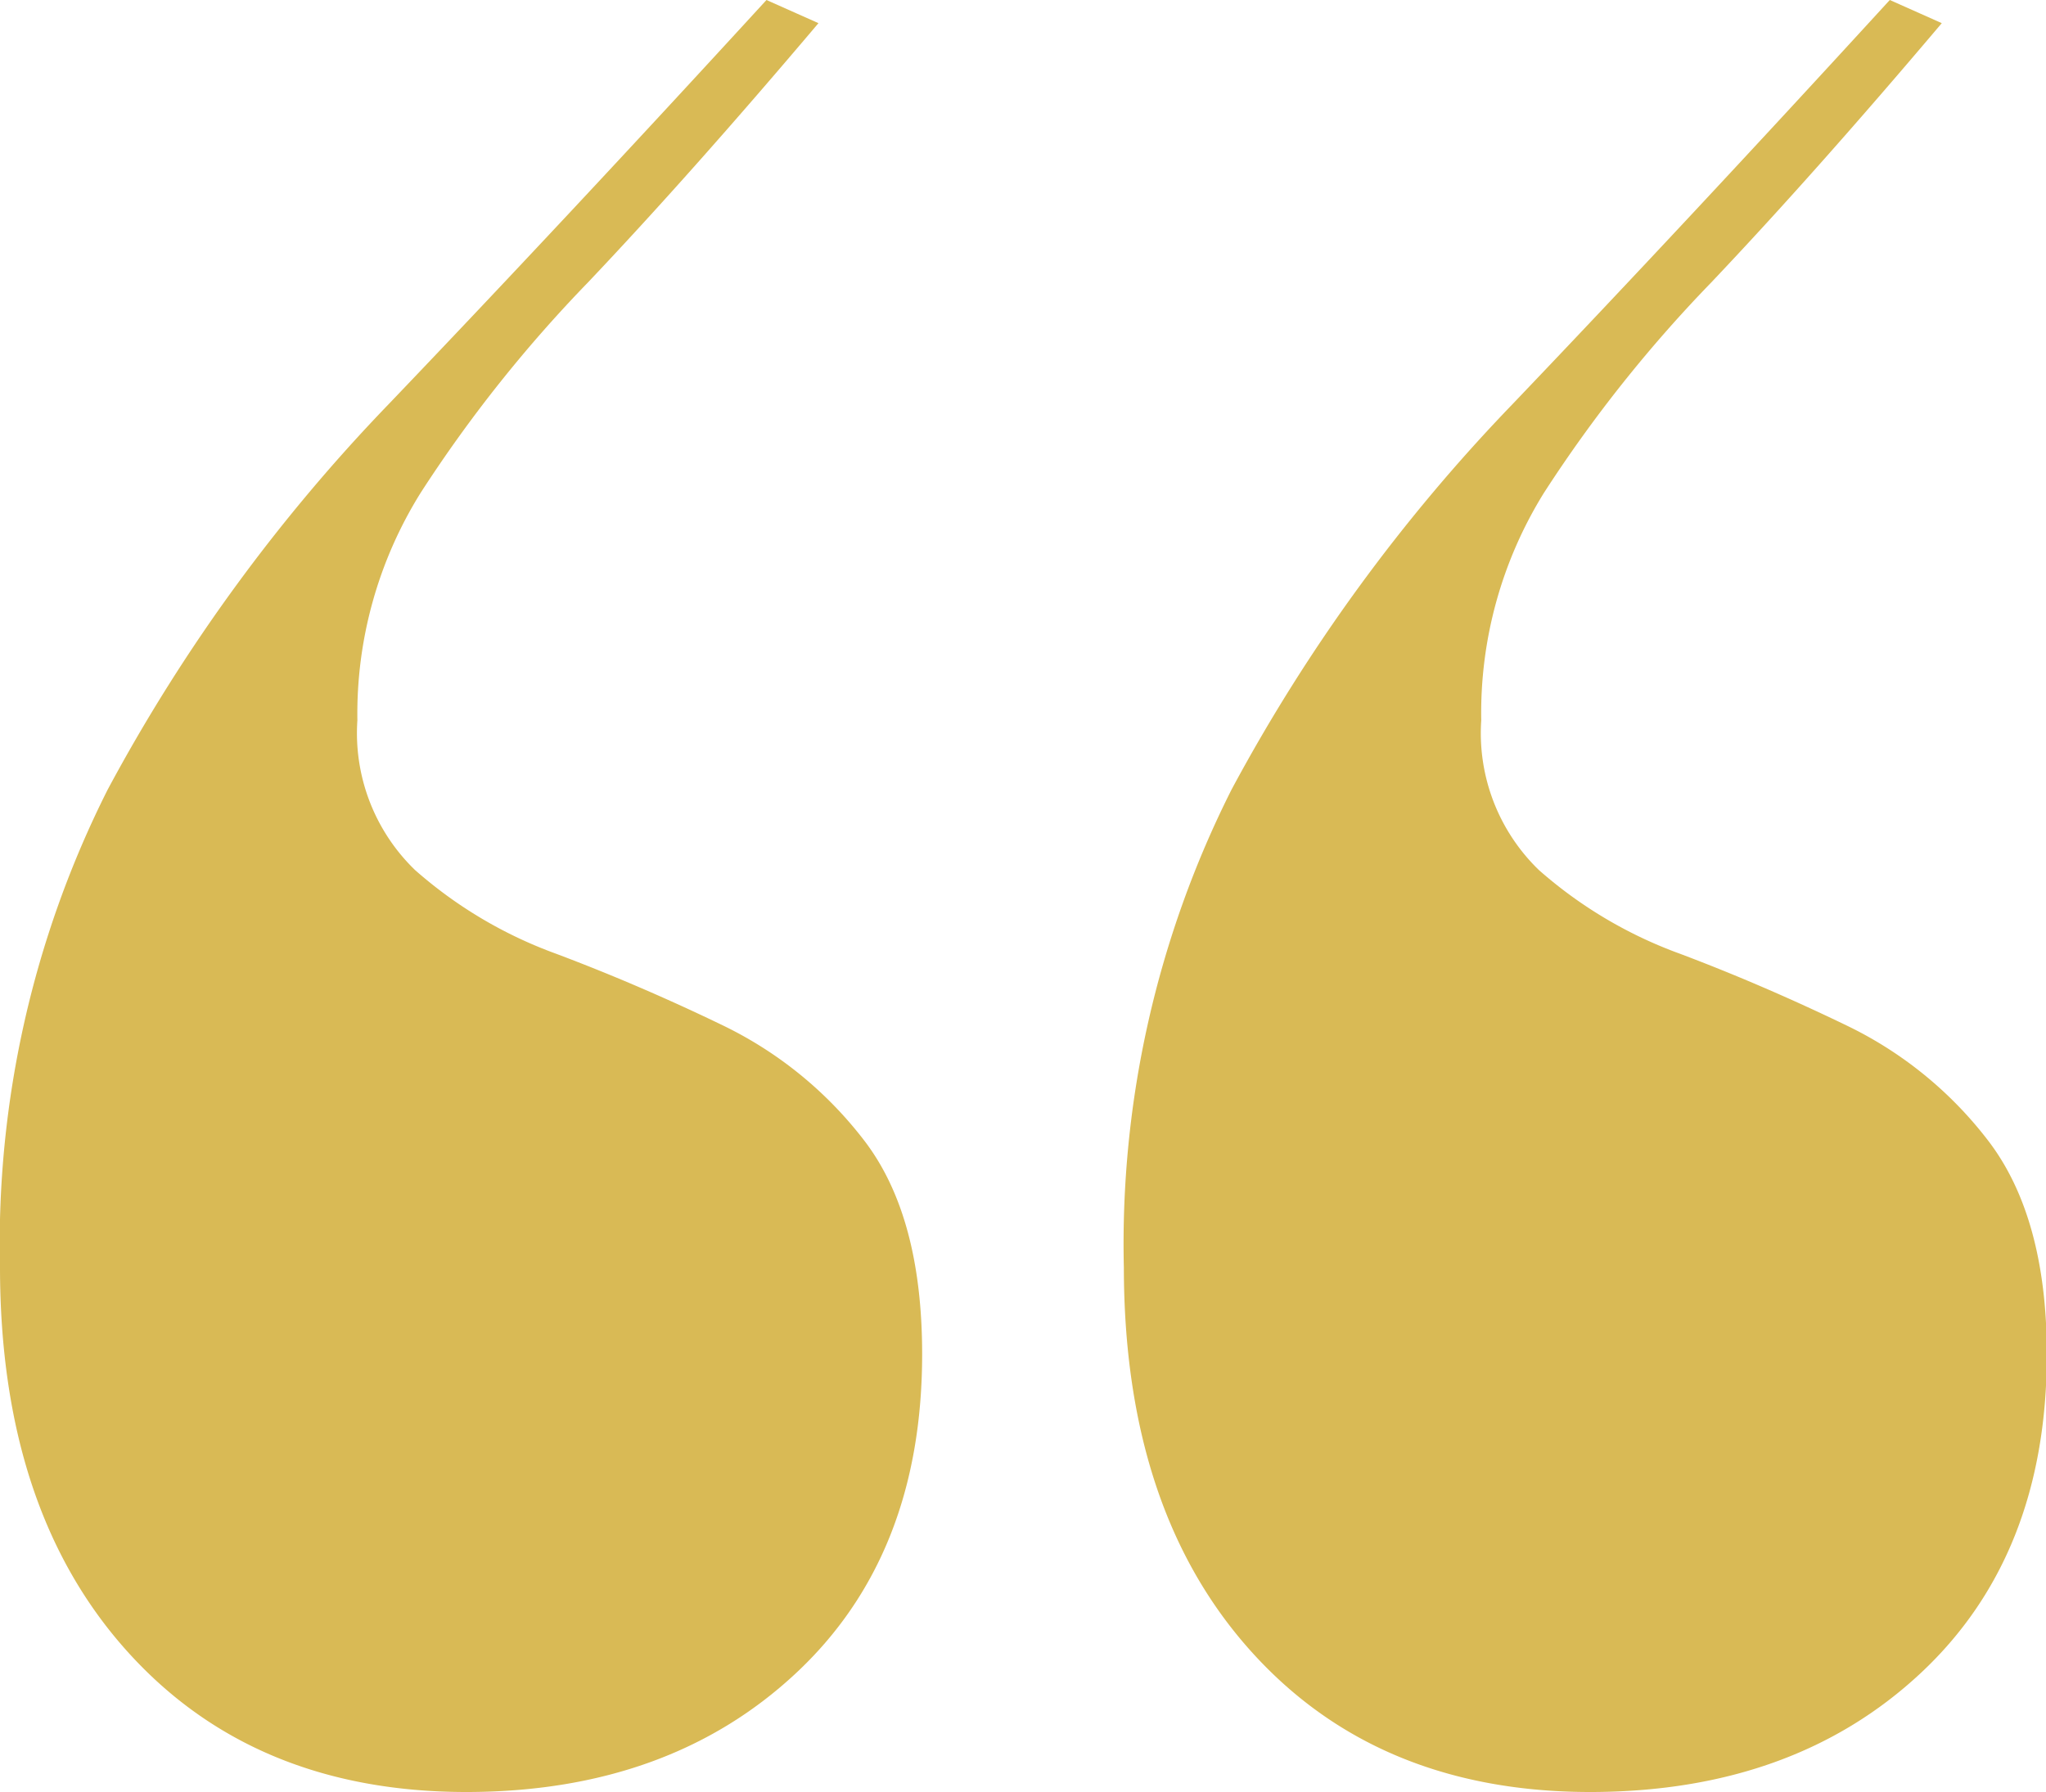 <?xml version="1.0" encoding="UTF-8"?> <svg xmlns="http://www.w3.org/2000/svg" viewBox="0 0 75.97 66.55"><defs><style>.cls-1{fill:#d9ba55;}</style></defs><g id="Layer_2" data-name="Layer 2"><g id="Layer_1-2" data-name="Layer 1"><path class="cls-1" d="M17.33,66.55q-7.92,0-12.62-5.24T0,47.08A37.48,37.48,0,0,1,4,29.32,64.6,64.6,0,0,1,14.44,15Q21,8.14,28.46,0l1.93.86q-4.71,5.57-8.56,9.63a50.84,50.84,0,0,0-6.21,7.81,15.51,15.51,0,0,0-2.35,8.45,7.07,7.07,0,0,0,2.14,5.56,16.37,16.37,0,0,0,5.24,3.11q3.11,1.17,6.21,2.67a14.64,14.64,0,0,1,5.24,4.28c1.42,1.86,2.14,4.49,2.14,7.92q0,7.49-4.71,11.87T17.33,66.55Zm41.73,0q-7.92,0-12.62-5.24T41.73,47.08a37.48,37.48,0,0,1,4-17.76A64.6,64.6,0,0,1,56.17,15q6.53-6.84,14-15l1.93.86q-4.71,5.57-8.56,9.63a50.84,50.84,0,0,0-6.21,7.81A15.51,15.51,0,0,0,55,26.75a7.07,7.07,0,0,0,2.14,5.56,16.37,16.37,0,0,0,5.24,3.11c2.07.78,4.13,1.67,6.2,2.67a14.58,14.58,0,0,1,5.25,4.28C75.25,44.23,76,46.86,76,50.29q0,7.49-4.71,11.87T59.06,66.55Z"></path></g></g></svg> 